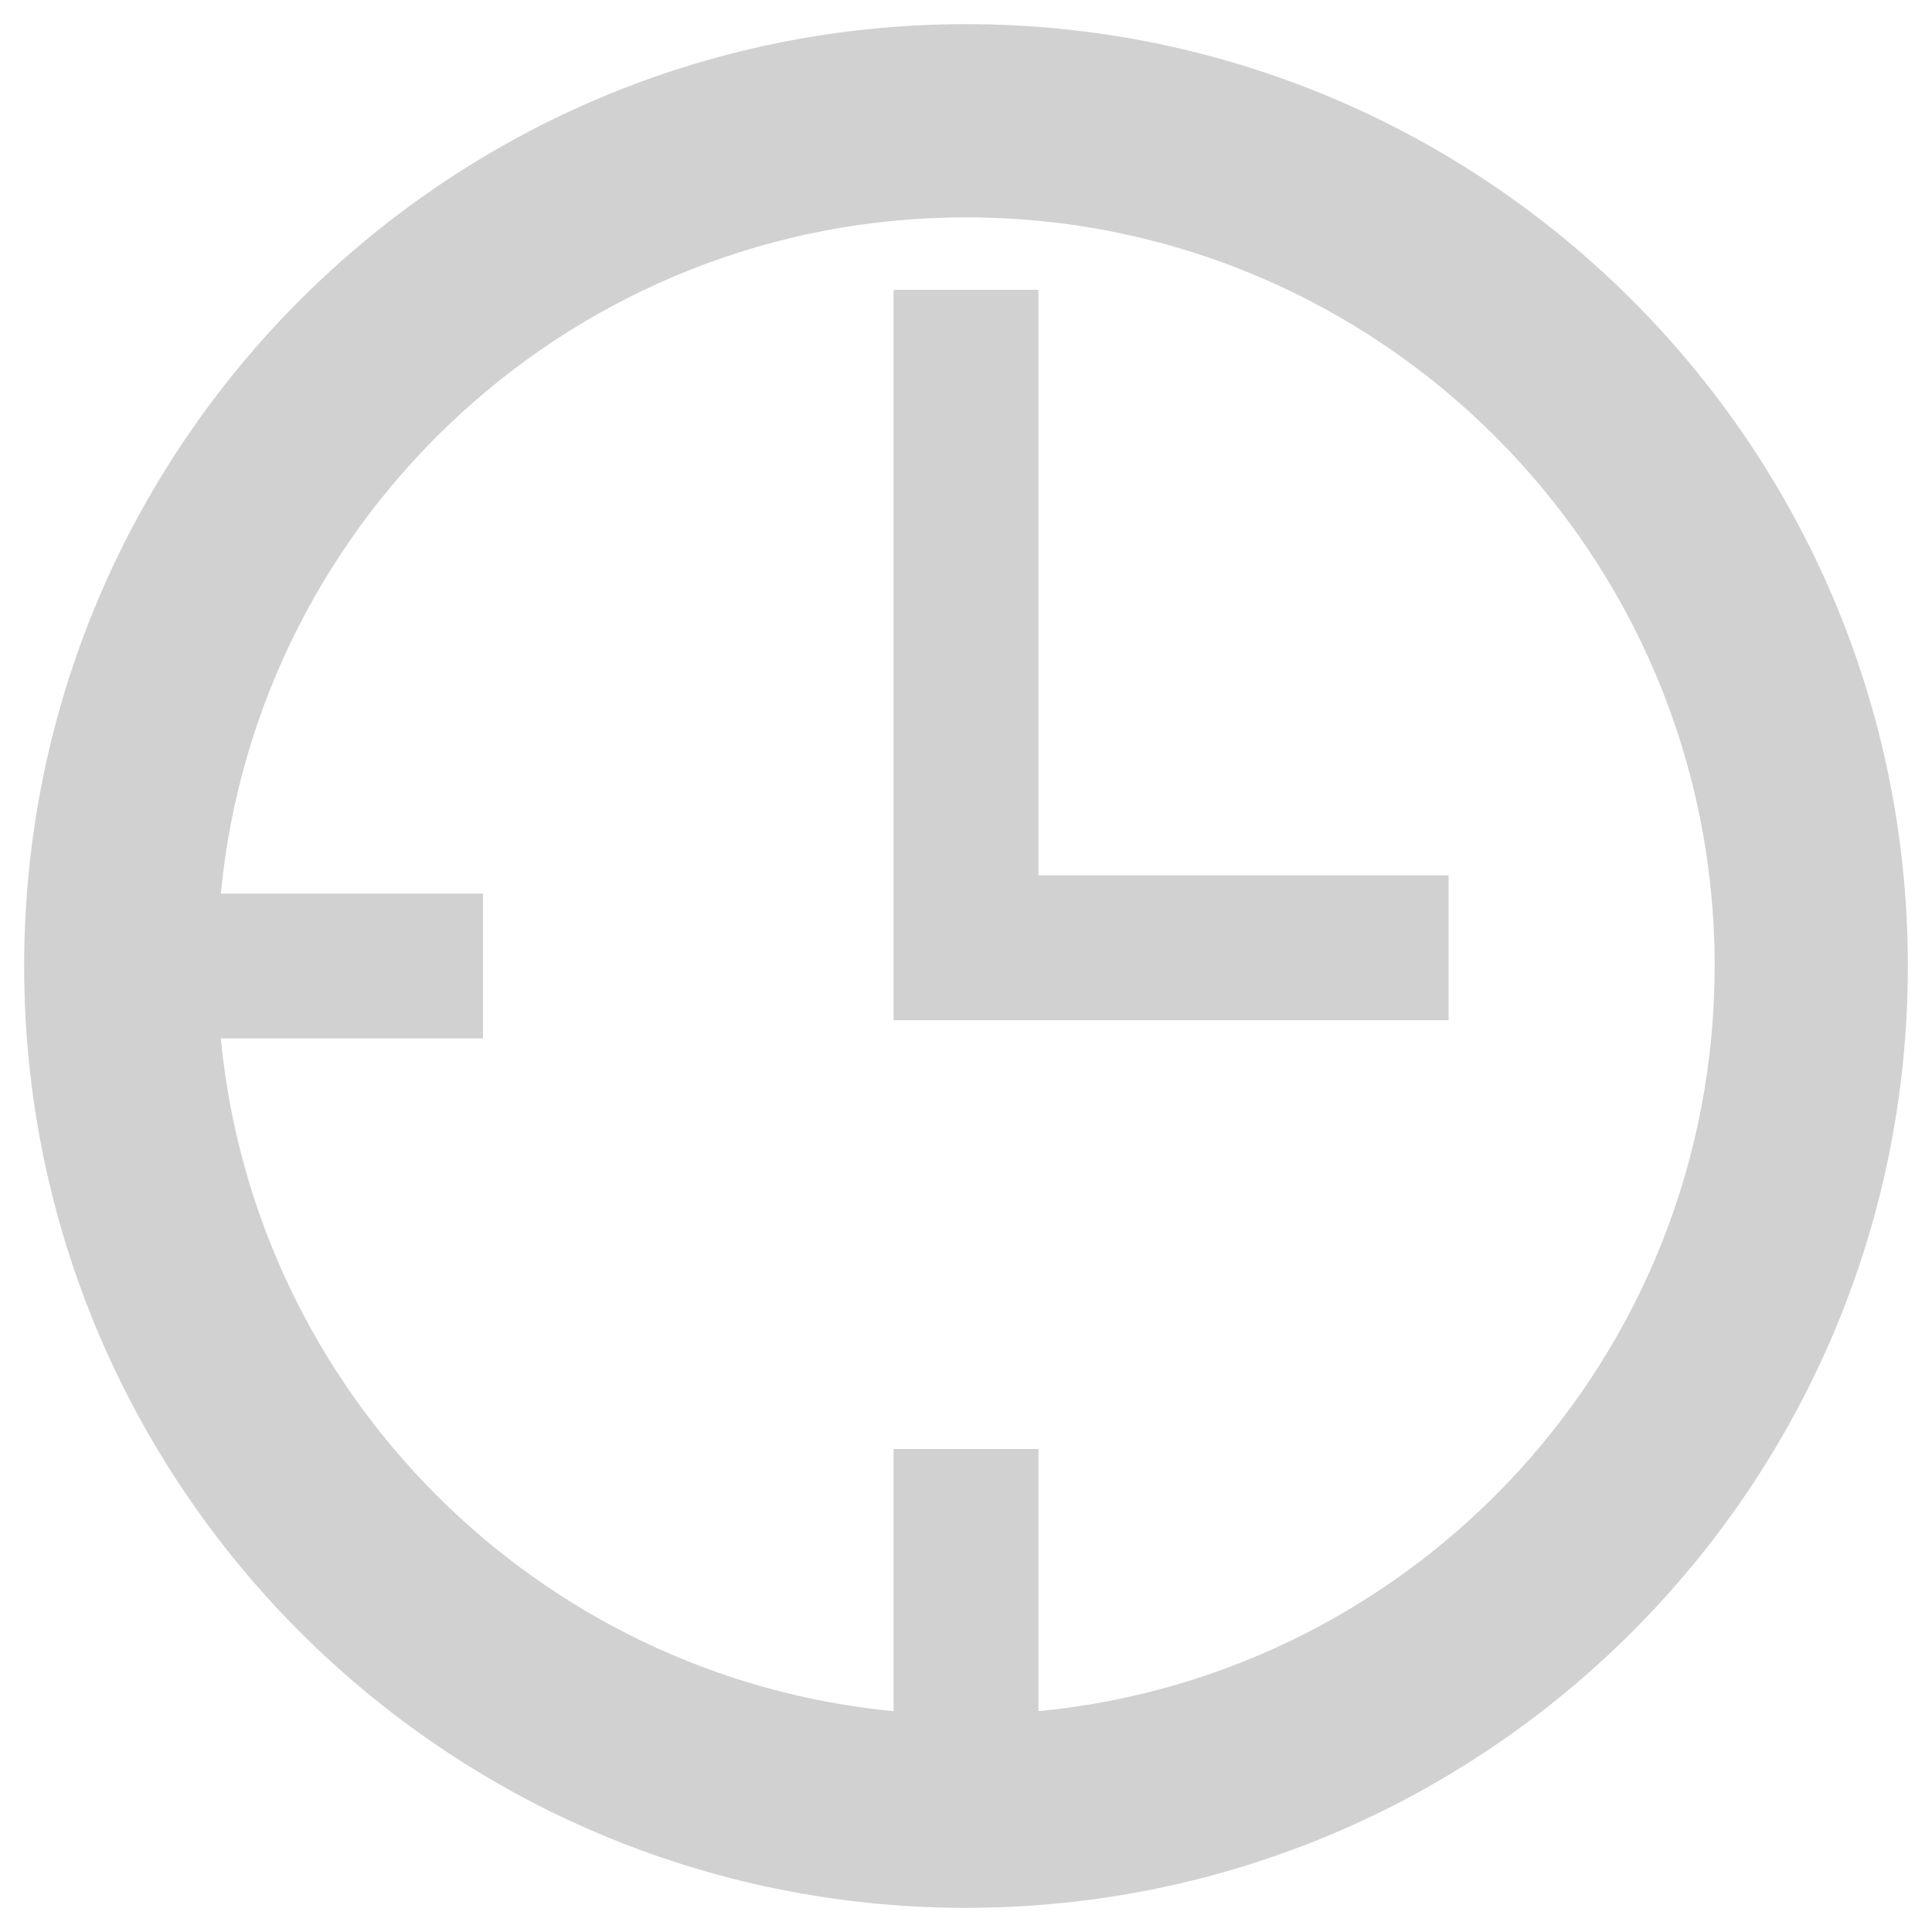<?xml version="1.0" encoding="UTF-8"?>
<svg width="40px" height="40px" viewBox="0 0 40 40" version="1.1" xmlns="http://www.w3.org/2000/svg" xmlns:xlink="http://www.w3.org/1999/xlink">
    <!-- Generator: Sketch 47.1 (45422) - http://www.bohemiancoding.com/sketch -->
    <title>clock icon</title>
    <desc>Created with Sketch.</desc>
    <defs></defs>
    <g id="Desktop" stroke="none" stroke-width="1" fill="none" fill-rule="evenodd">
        <g id="kulturas-dati-desktop-3-objekta-lapa" transform="translate(-932, -313)" fill-rule="nonzero" fill="#D1D1D1">
            <g id="Group-4" transform="translate(932, 309)">
                <g id="clock-icon" transform="translate(0, 4)">
                    <path d="M4.572,21.5 C5.279,28.863 11.137,34.721 18.5,35.428 L18.5,30 L21.5,30 L21.5,35.428 C29.357,34.674 35.5,28.054 35.5,20 C35.5,11.44 28.56,4.5 20,4.5 C11.946,4.5 5.326,10.643 4.572,18.5 L10,18.5 L10,21.5 L4.572,21.5 Z M20,39.5 C9.23,39.5 0.5,30.77 0.5,20 C0.5,9.23 9.23,0.5 20,0.5 C30.77,0.5 39.5,9.23 39.5,20 C39.5,30.77 30.77,39.5 20,39.5 Z M21.5,6 L21.5,18.122 L29.992,18.122 L29.992,21.122 L18.5,21.122 L18.5,6 L21.5,6 Z" id="Combined-Shape"></path>
                </g>
            </g>
        </g>
    </g>
</svg>
